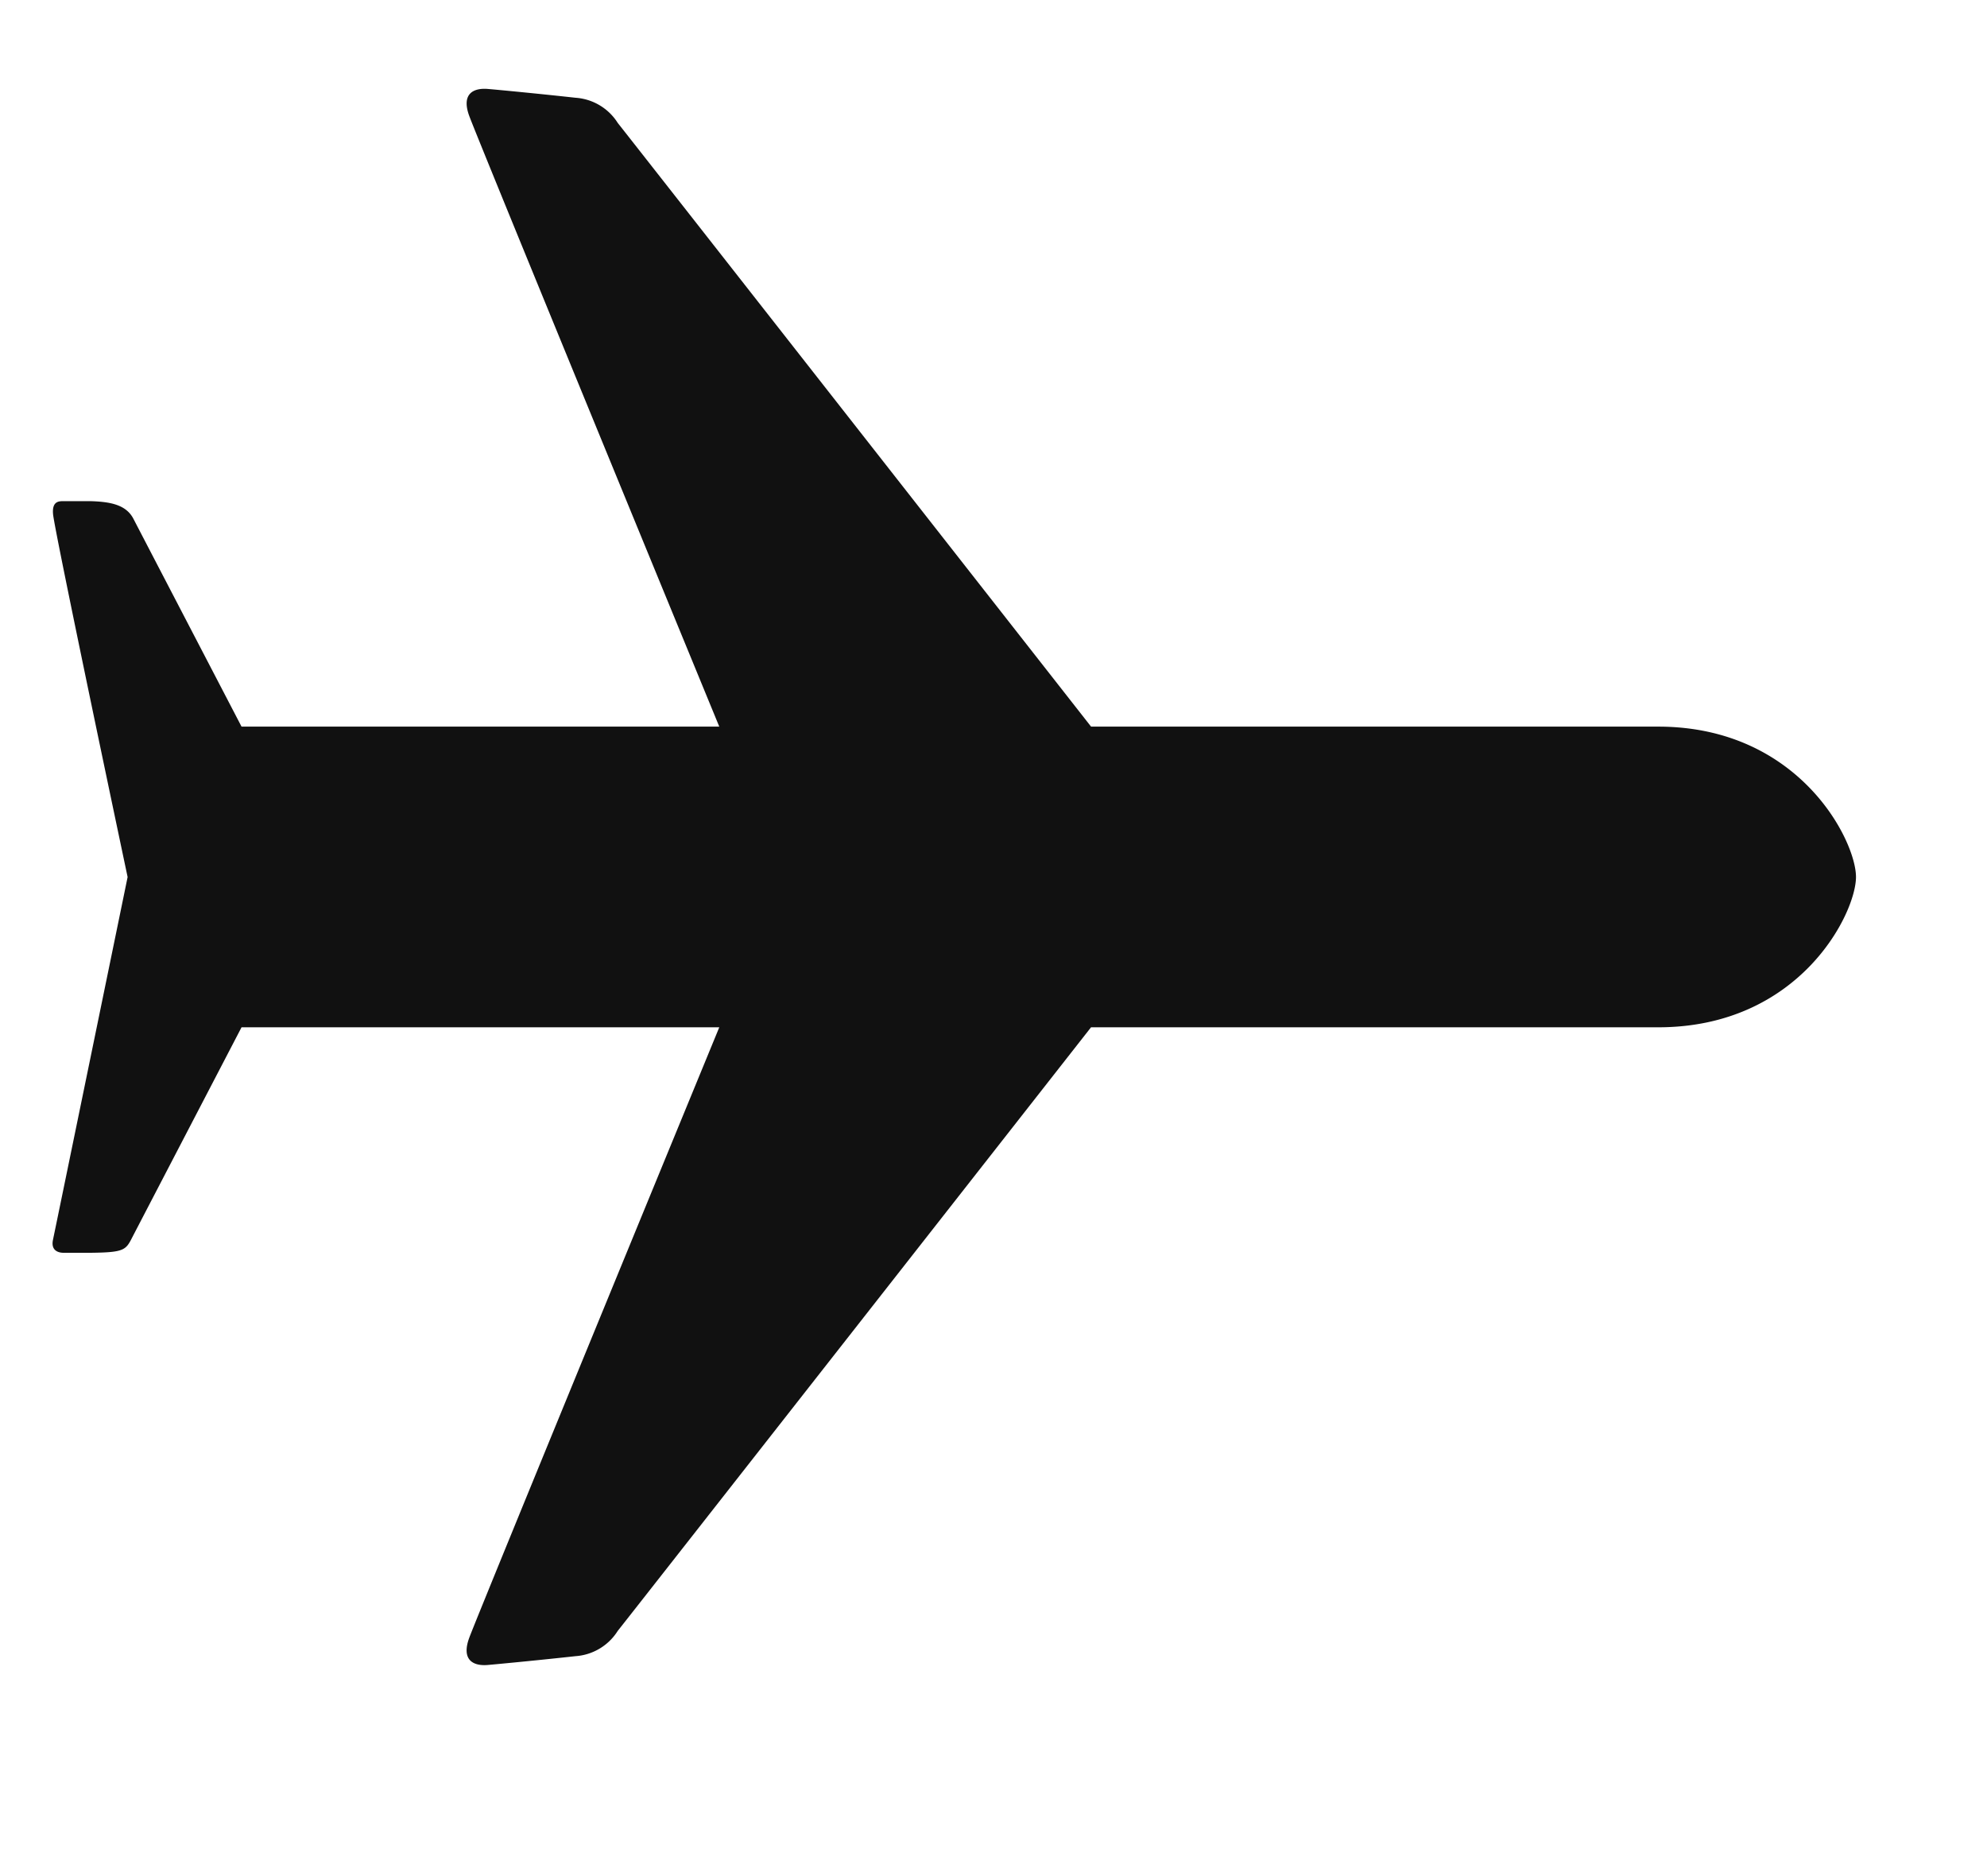 <svg xmlns="http://www.w3.org/2000/svg" width="107" height="101" viewBox="0 0 107 101">
  <g id="Plane" transform="translate(0 -39.856)">
    <rect id="Rectangle_118" data-name="Rectangle 118" width="107" height="101" transform="translate(0 39.856)" fill="none"/>
    <path id="Path_570" data-name="Path 570" d="M87.466,38.37H56.928S31.853,6.375,31.442,5.87a2.922,2.922,0,0,0-2.276-1.36c-1.738-.192-3.984-.411-4.711-.473-.822-.071-1.455.285-1,1.485C24.038,7.086,36.907,38.37,36.907,38.37H11.181S6.207,28.816,5.358,27.179c-.386-.745-1.212-.921-2.339-.949H1.6c-.253,0-.631,0-.569.7.085.945,4.015,19.539,4.015,19.539S1.222,65.074,1.027,66c-.127.6.316.7.569.7H3.018c1.955-.018,1.93-.16,2.339-.949.85-1.637,5.824-11.192,5.824-11.192H36.907S24.038,85.843,23.451,87.407c-.451,1.2.182,1.558,1,1.485.726-.063,2.972-.281,4.711-.473a2.922,2.922,0,0,0,2.276-1.36c.411-.506,25.488-32.5,25.488-32.5H87.468c7.62,0,10.651-6.133,10.651-8.094S95.054,38.37,87.466,38.37Z" transform="translate(1.826 40.609)" fill="#111"/>
  </g>
</svg>
